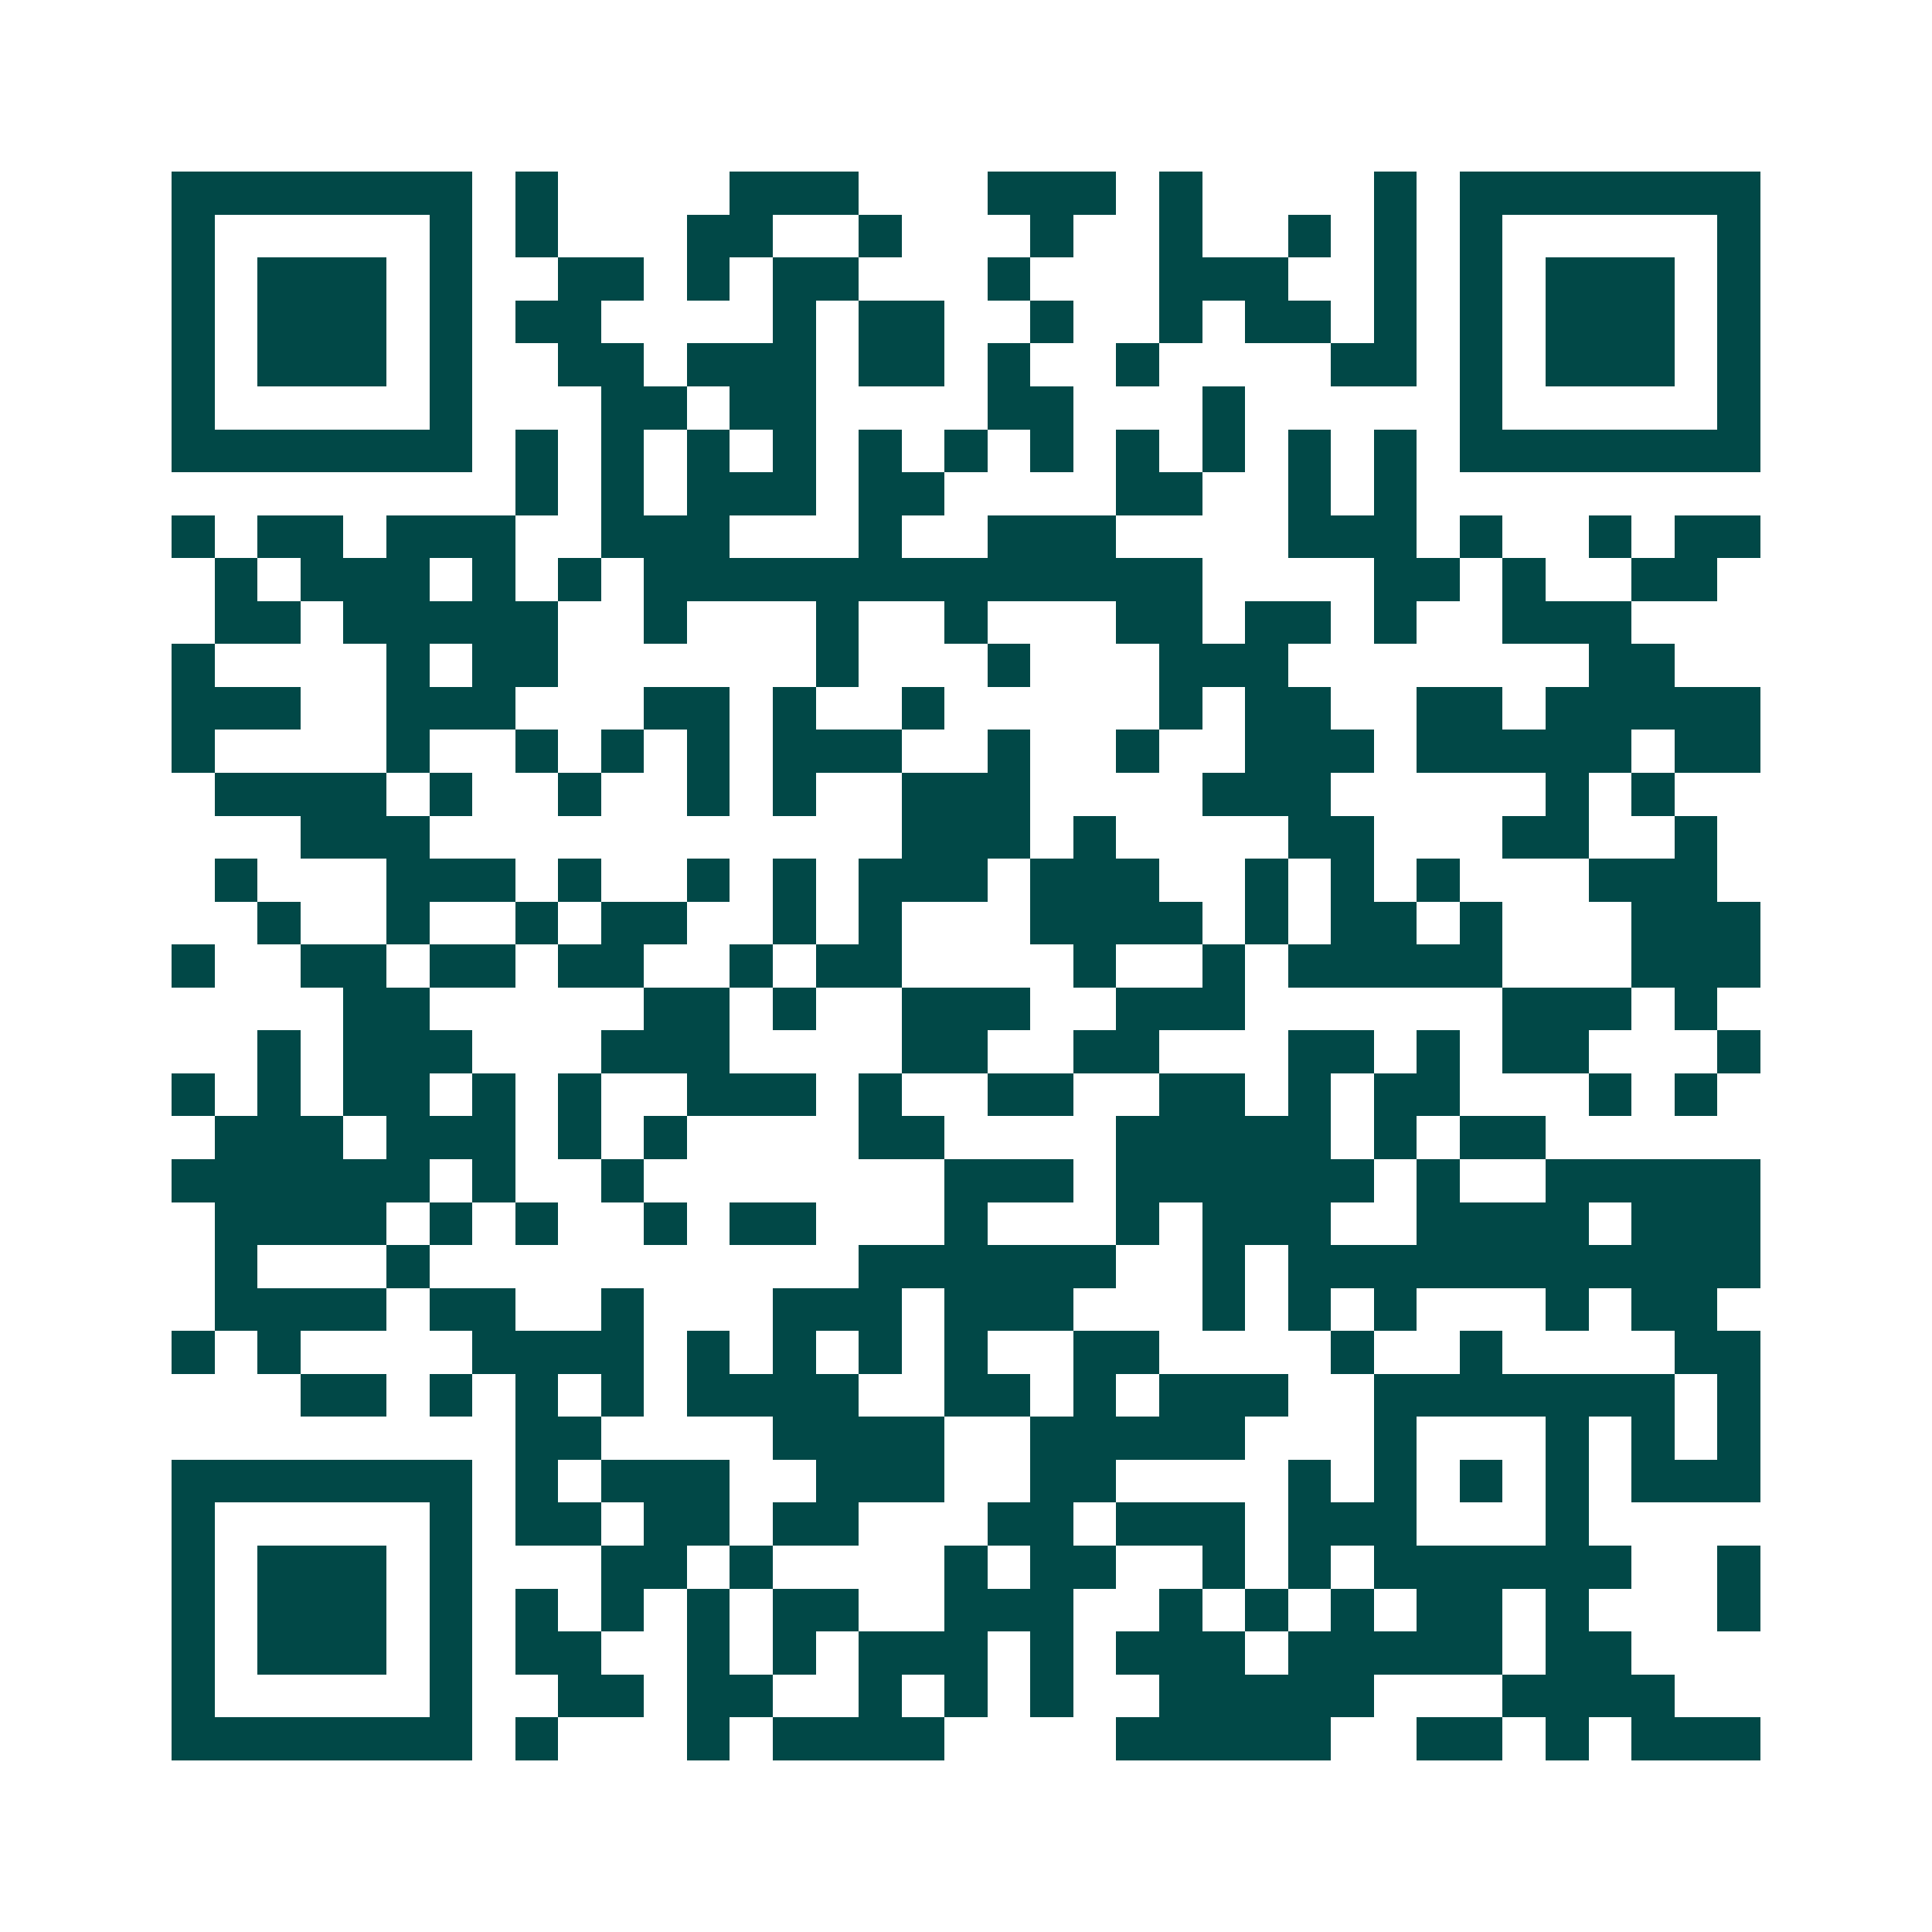 <svg xmlns="http://www.w3.org/2000/svg" width="200" height="200" viewBox="0 0 45 45" shape-rendering="crispEdges"><path fill="#ffffff" d="M0 0h45v45H0z"/><path stroke="#014847" d="M4 4.5h7m1 0h1m4 0h3m3 0h3m1 0h1m4 0h1m1 0h7M4 5.5h1m5 0h1m1 0h1m3 0h2m2 0h1m3 0h1m2 0h1m2 0h1m1 0h1m1 0h1m5 0h1M4 6.5h1m1 0h3m1 0h1m2 0h2m1 0h1m1 0h2m3 0h1m3 0h3m2 0h1m1 0h1m1 0h3m1 0h1M4 7.5h1m1 0h3m1 0h1m1 0h2m4 0h1m1 0h2m2 0h1m2 0h1m1 0h2m1 0h1m1 0h1m1 0h3m1 0h1M4 8.5h1m1 0h3m1 0h1m2 0h2m1 0h3m1 0h2m1 0h1m2 0h1m4 0h2m1 0h1m1 0h3m1 0h1M4 9.5h1m5 0h1m3 0h2m1 0h2m4 0h2m3 0h1m5 0h1m5 0h1M4 10.5h7m1 0h1m1 0h1m1 0h1m1 0h1m1 0h1m1 0h1m1 0h1m1 0h1m1 0h1m1 0h1m1 0h1m1 0h7M12 11.5h1m1 0h1m1 0h3m1 0h2m4 0h2m2 0h1m1 0h1M4 12.5h1m1 0h2m1 0h3m2 0h3m3 0h1m2 0h3m4 0h3m1 0h1m2 0h1m1 0h2M5 13.5h1m1 0h3m1 0h1m1 0h1m1 0h13m4 0h2m1 0h1m2 0h2M5 14.5h2m1 0h5m2 0h1m3 0h1m2 0h1m3 0h2m1 0h2m1 0h1m2 0h3M4 15.5h1m4 0h1m1 0h2m6 0h1m3 0h1m3 0h3m7 0h2M4 16.5h3m2 0h3m3 0h2m1 0h1m2 0h1m5 0h1m1 0h2m2 0h2m1 0h5M4 17.5h1m4 0h1m2 0h1m1 0h1m1 0h1m1 0h3m2 0h1m2 0h1m2 0h3m1 0h5m1 0h2M5 18.5h4m1 0h1m2 0h1m2 0h1m1 0h1m2 0h3m4 0h3m5 0h1m1 0h1M7 19.5h3m11 0h3m1 0h1m4 0h2m3 0h2m2 0h1M5 20.5h1m3 0h3m1 0h1m2 0h1m1 0h1m1 0h3m1 0h3m2 0h1m1 0h1m1 0h1m3 0h3M6 21.5h1m2 0h1m2 0h1m1 0h2m2 0h1m1 0h1m3 0h4m1 0h1m1 0h2m1 0h1m3 0h3M4 22.5h1m2 0h2m1 0h2m1 0h2m2 0h1m1 0h2m4 0h1m2 0h1m1 0h5m3 0h3M8 23.5h2m5 0h2m1 0h1m2 0h3m2 0h3m6 0h3m1 0h1M6 24.5h1m1 0h3m3 0h3m4 0h2m2 0h2m3 0h2m1 0h1m1 0h2m3 0h1M4 25.5h1m1 0h1m1 0h2m1 0h1m1 0h1m2 0h3m1 0h1m2 0h2m2 0h2m1 0h1m1 0h2m3 0h1m1 0h1M5 26.5h3m1 0h3m1 0h1m1 0h1m4 0h2m4 0h5m1 0h1m1 0h2M4 27.5h6m1 0h1m2 0h1m7 0h3m1 0h6m1 0h1m2 0h5M5 28.5h4m1 0h1m1 0h1m2 0h1m1 0h2m3 0h1m3 0h1m1 0h3m2 0h4m1 0h3M5 29.5h1m3 0h1m10 0h6m2 0h1m1 0h11M5 30.5h4m1 0h2m2 0h1m3 0h3m1 0h3m3 0h1m1 0h1m1 0h1m3 0h1m1 0h2M4 31.5h1m1 0h1m4 0h4m1 0h1m1 0h1m1 0h1m1 0h1m2 0h2m4 0h1m2 0h1m4 0h2M7 32.5h2m1 0h1m1 0h1m1 0h1m1 0h4m2 0h2m1 0h1m1 0h3m2 0h7m1 0h1M12 33.5h2m4 0h4m2 0h5m3 0h1m3 0h1m1 0h1m1 0h1M4 34.5h7m1 0h1m1 0h3m2 0h3m2 0h2m4 0h1m1 0h1m1 0h1m1 0h1m1 0h3M4 35.5h1m5 0h1m1 0h2m1 0h2m1 0h2m3 0h2m1 0h3m1 0h3m3 0h1M4 36.5h1m1 0h3m1 0h1m3 0h2m1 0h1m4 0h1m1 0h2m2 0h1m1 0h1m1 0h6m2 0h1M4 37.5h1m1 0h3m1 0h1m1 0h1m1 0h1m1 0h1m1 0h2m2 0h3m2 0h1m1 0h1m1 0h1m1 0h2m1 0h1m3 0h1M4 38.5h1m1 0h3m1 0h1m1 0h2m2 0h1m1 0h1m1 0h3m1 0h1m1 0h3m1 0h5m1 0h2M4 39.5h1m5 0h1m2 0h2m1 0h2m2 0h1m1 0h1m1 0h1m2 0h5m3 0h4M4 40.5h7m1 0h1m3 0h1m1 0h4m4 0h5m2 0h2m1 0h1m1 0h3"/></svg>
